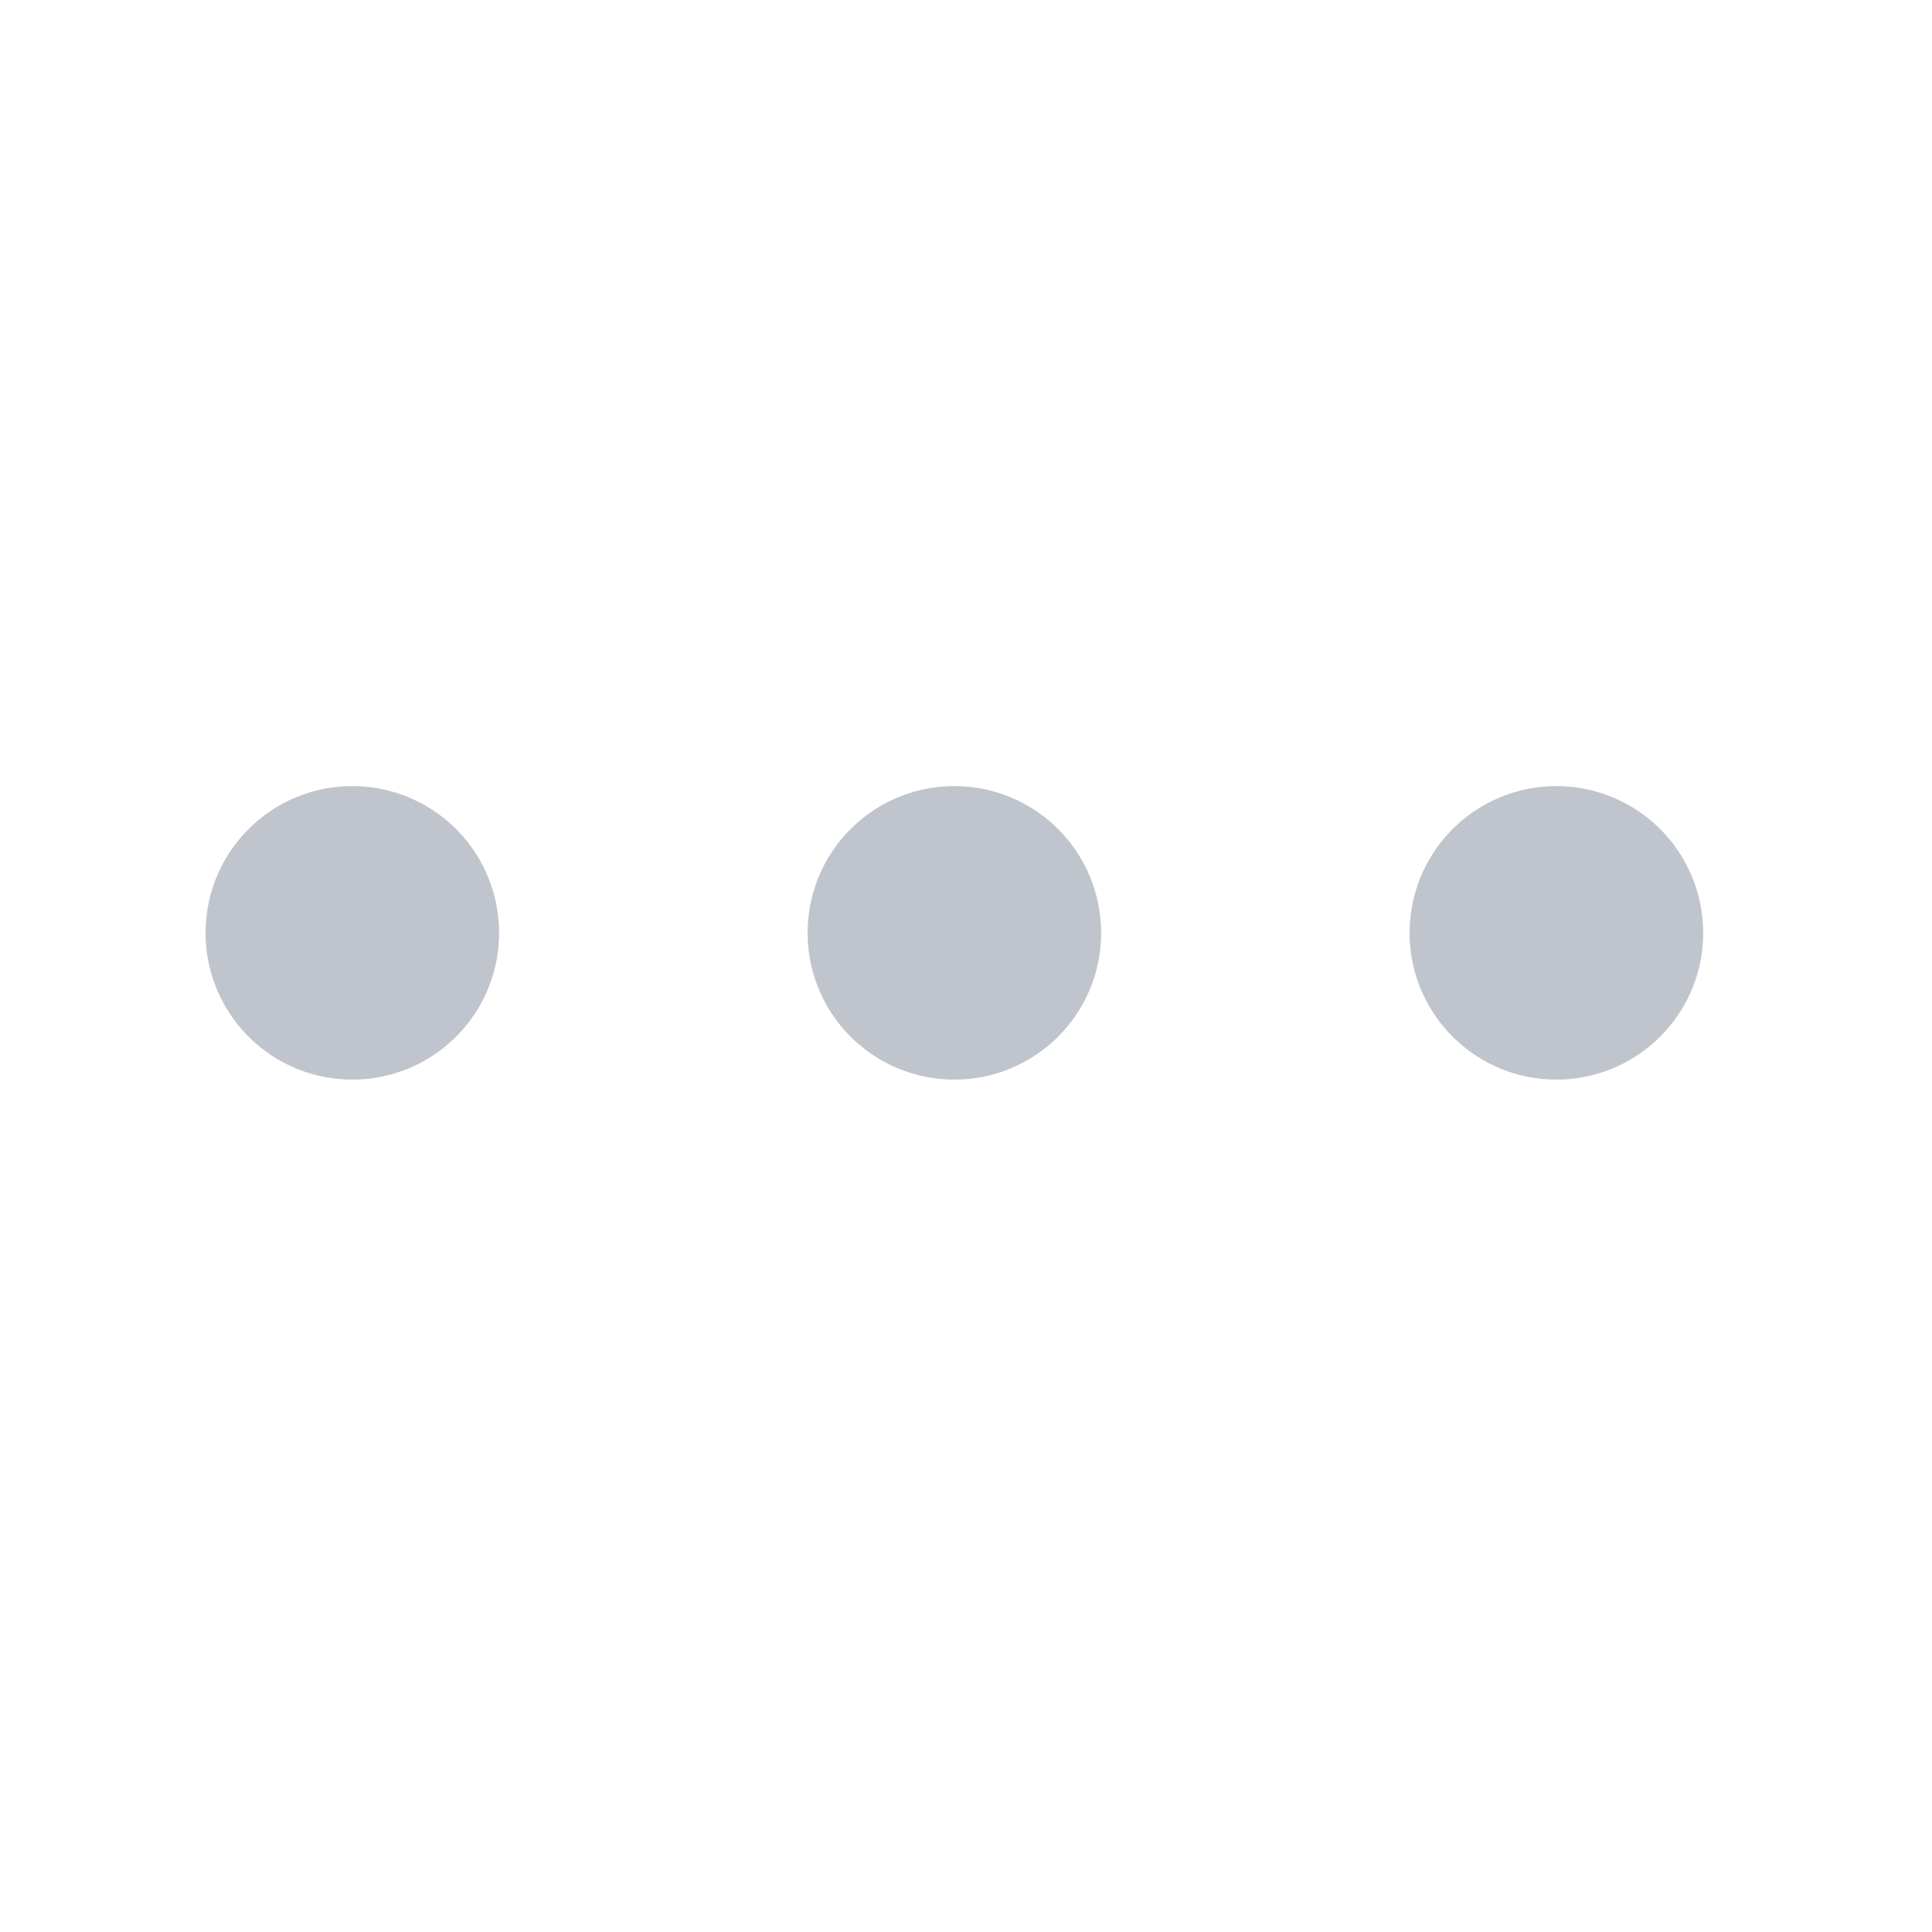 <?xml version="1.0" standalone="no"?><!DOCTYPE svg PUBLIC "-//W3C//DTD SVG 1.1//EN" "http://www.w3.org/Graphics/SVG/1.1/DTD/svg11.dtd"><svg t="1737702636751" class="icon" viewBox="0 0 1024 1024" version="1.1" xmlns="http://www.w3.org/2000/svg" p-id="8130" width="64" height="64" xmlns:xlink="http://www.w3.org/1999/xlink"><path d="M264.52 494.448c0 42.952-34.808 77.752-77.784 77.752-42.952 0-77.76-34.808-77.76-77.752 0-42.984 34.808-77.784 77.76-77.784a77.76 77.76 0 0 1 77.784 77.784zM583.616 494.448c0 42.952-34.808 77.752-77.8 77.752-42.952 0-77.76-34.808-77.76-77.752 0-42.984 34.808-77.784 77.76-77.784a77.76 77.76 0 0 1 77.8 77.784zM902.704 494.448c0 42.952-34.808 77.752-77.792 77.752-42.976 0-77.784-34.808-77.784-77.752a77.76 77.76 0 0 1 77.784-77.784 77.76 77.76 0 0 1 77.792 77.784z" fill="#C0C4CC" p-id="8131"></path></svg>